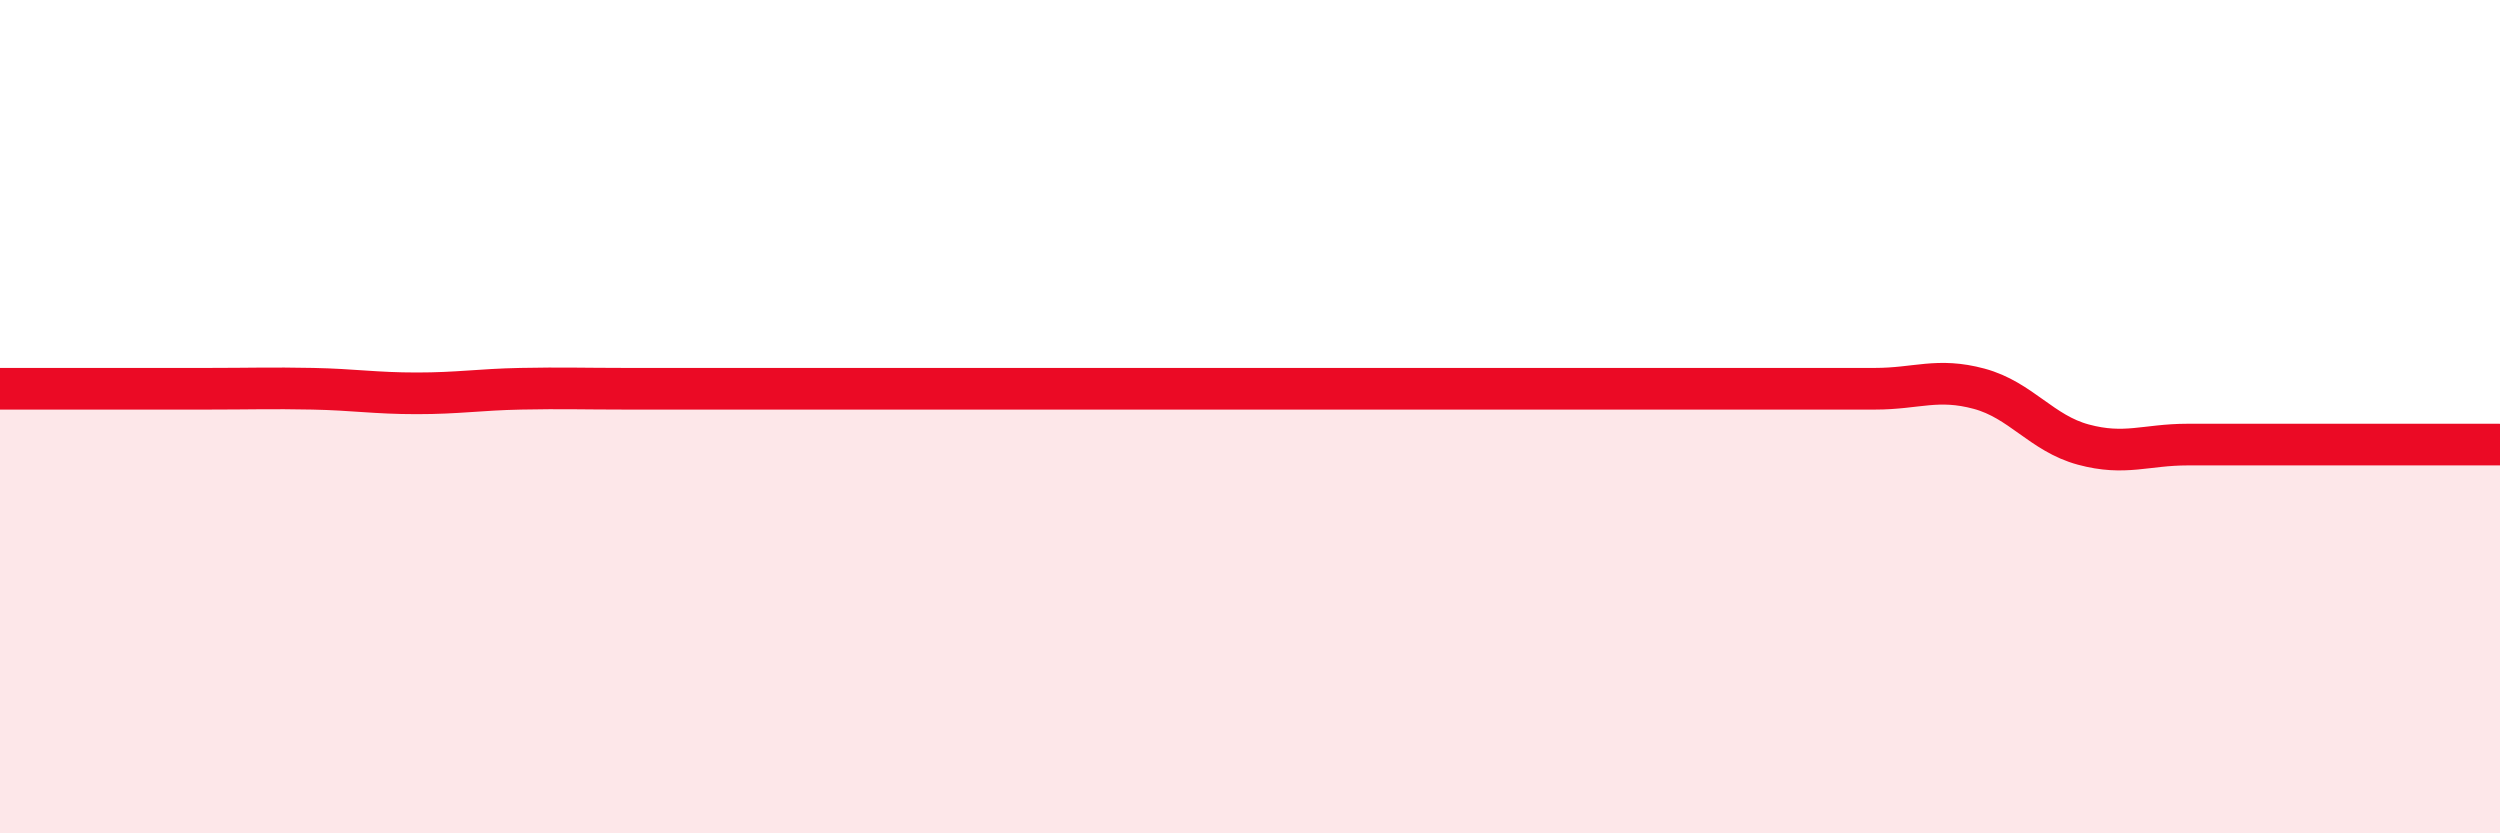 
    <svg width="60" height="20" viewBox="0 0 60 20" xmlns="http://www.w3.org/2000/svg">
      <path
        d="M 0,9.33 C 0.5,9.33 1.5,9.33 2.5,9.33 C 3.5,9.33 4,9.33 5,9.33 C 6,9.33 6.5,9.31 7.5,9.33 C 8.5,9.35 9,9.44 10,9.44 C 11,9.44 11.5,9.35 12.5,9.33 C 13.5,9.31 14,9.33 15,9.33 C 16,9.33 16.5,9.33 17.5,9.33 C 18.5,9.33 19,9.33 20,9.33 C 21,9.33 21.5,9.33 22.5,9.33 C 23.5,9.33 24,9.33 25,9.33 C 26,9.33 26.5,9.33 27.5,9.33 C 28.5,9.33 29,9.33 30,9.33 C 31,9.33 31.5,9.33 32.5,9.33 C 33.5,9.33 34,9.33 35,9.33 C 36,9.33 36.5,9.33 37.5,9.33 C 38.5,9.33 39,9.33 40,9.33 C 41,9.33 41.5,9.33 42.5,9.33 C 43.5,9.33 44,9.33 45,9.33 C 46,9.33 46.5,9.06 47.5,9.33 C 48.5,9.6 49,10.4 50,10.67 C 51,10.94 51.5,10.67 52.5,10.67 C 53.5,10.67 53.5,10.67 55,10.67 C 56.5,10.67 59,10.67 60,10.67L60 20L0 20Z"
        fill="#EB0A25"
        opacity="0.1"
        stroke-linecap="round"
        stroke-linejoin="round"
      />
      <path
        d="M 0,9.33 C 0.5,9.33 1.5,9.33 2.5,9.33 C 3.5,9.33 4,9.33 5,9.33 C 6,9.33 6.5,9.31 7.5,9.33 C 8.5,9.35 9,9.44 10,9.44 C 11,9.44 11.5,9.35 12.5,9.33 C 13.5,9.31 14,9.33 15,9.33 C 16,9.33 16.5,9.33 17.5,9.33 C 18.5,9.33 19,9.33 20,9.33 C 21,9.33 21.5,9.33 22.5,9.33 C 23.5,9.33 24,9.33 25,9.33 C 26,9.33 26.5,9.33 27.5,9.33 C 28.5,9.33 29,9.33 30,9.33 C 31,9.33 31.5,9.33 32.5,9.33 C 33.5,9.33 34,9.33 35,9.33 C 36,9.33 36.5,9.33 37.5,9.33 C 38.5,9.33 39,9.33 40,9.33 C 41,9.33 41.5,9.33 42.5,9.33 C 43.5,9.33 44,9.33 45,9.33 C 46,9.33 46.5,9.06 47.5,9.33 C 48.5,9.6 49,10.4 50,10.67 C 51,10.94 51.5,10.67 52.5,10.67 C 53.5,10.67 53.5,10.67 55,10.67 C 56.5,10.67 59,10.67 60,10.67"
        stroke="#EB0A25"
        stroke-width="1"
        fill="none"
        stroke-linecap="round"
        stroke-linejoin="round"
      />
    </svg>
  
